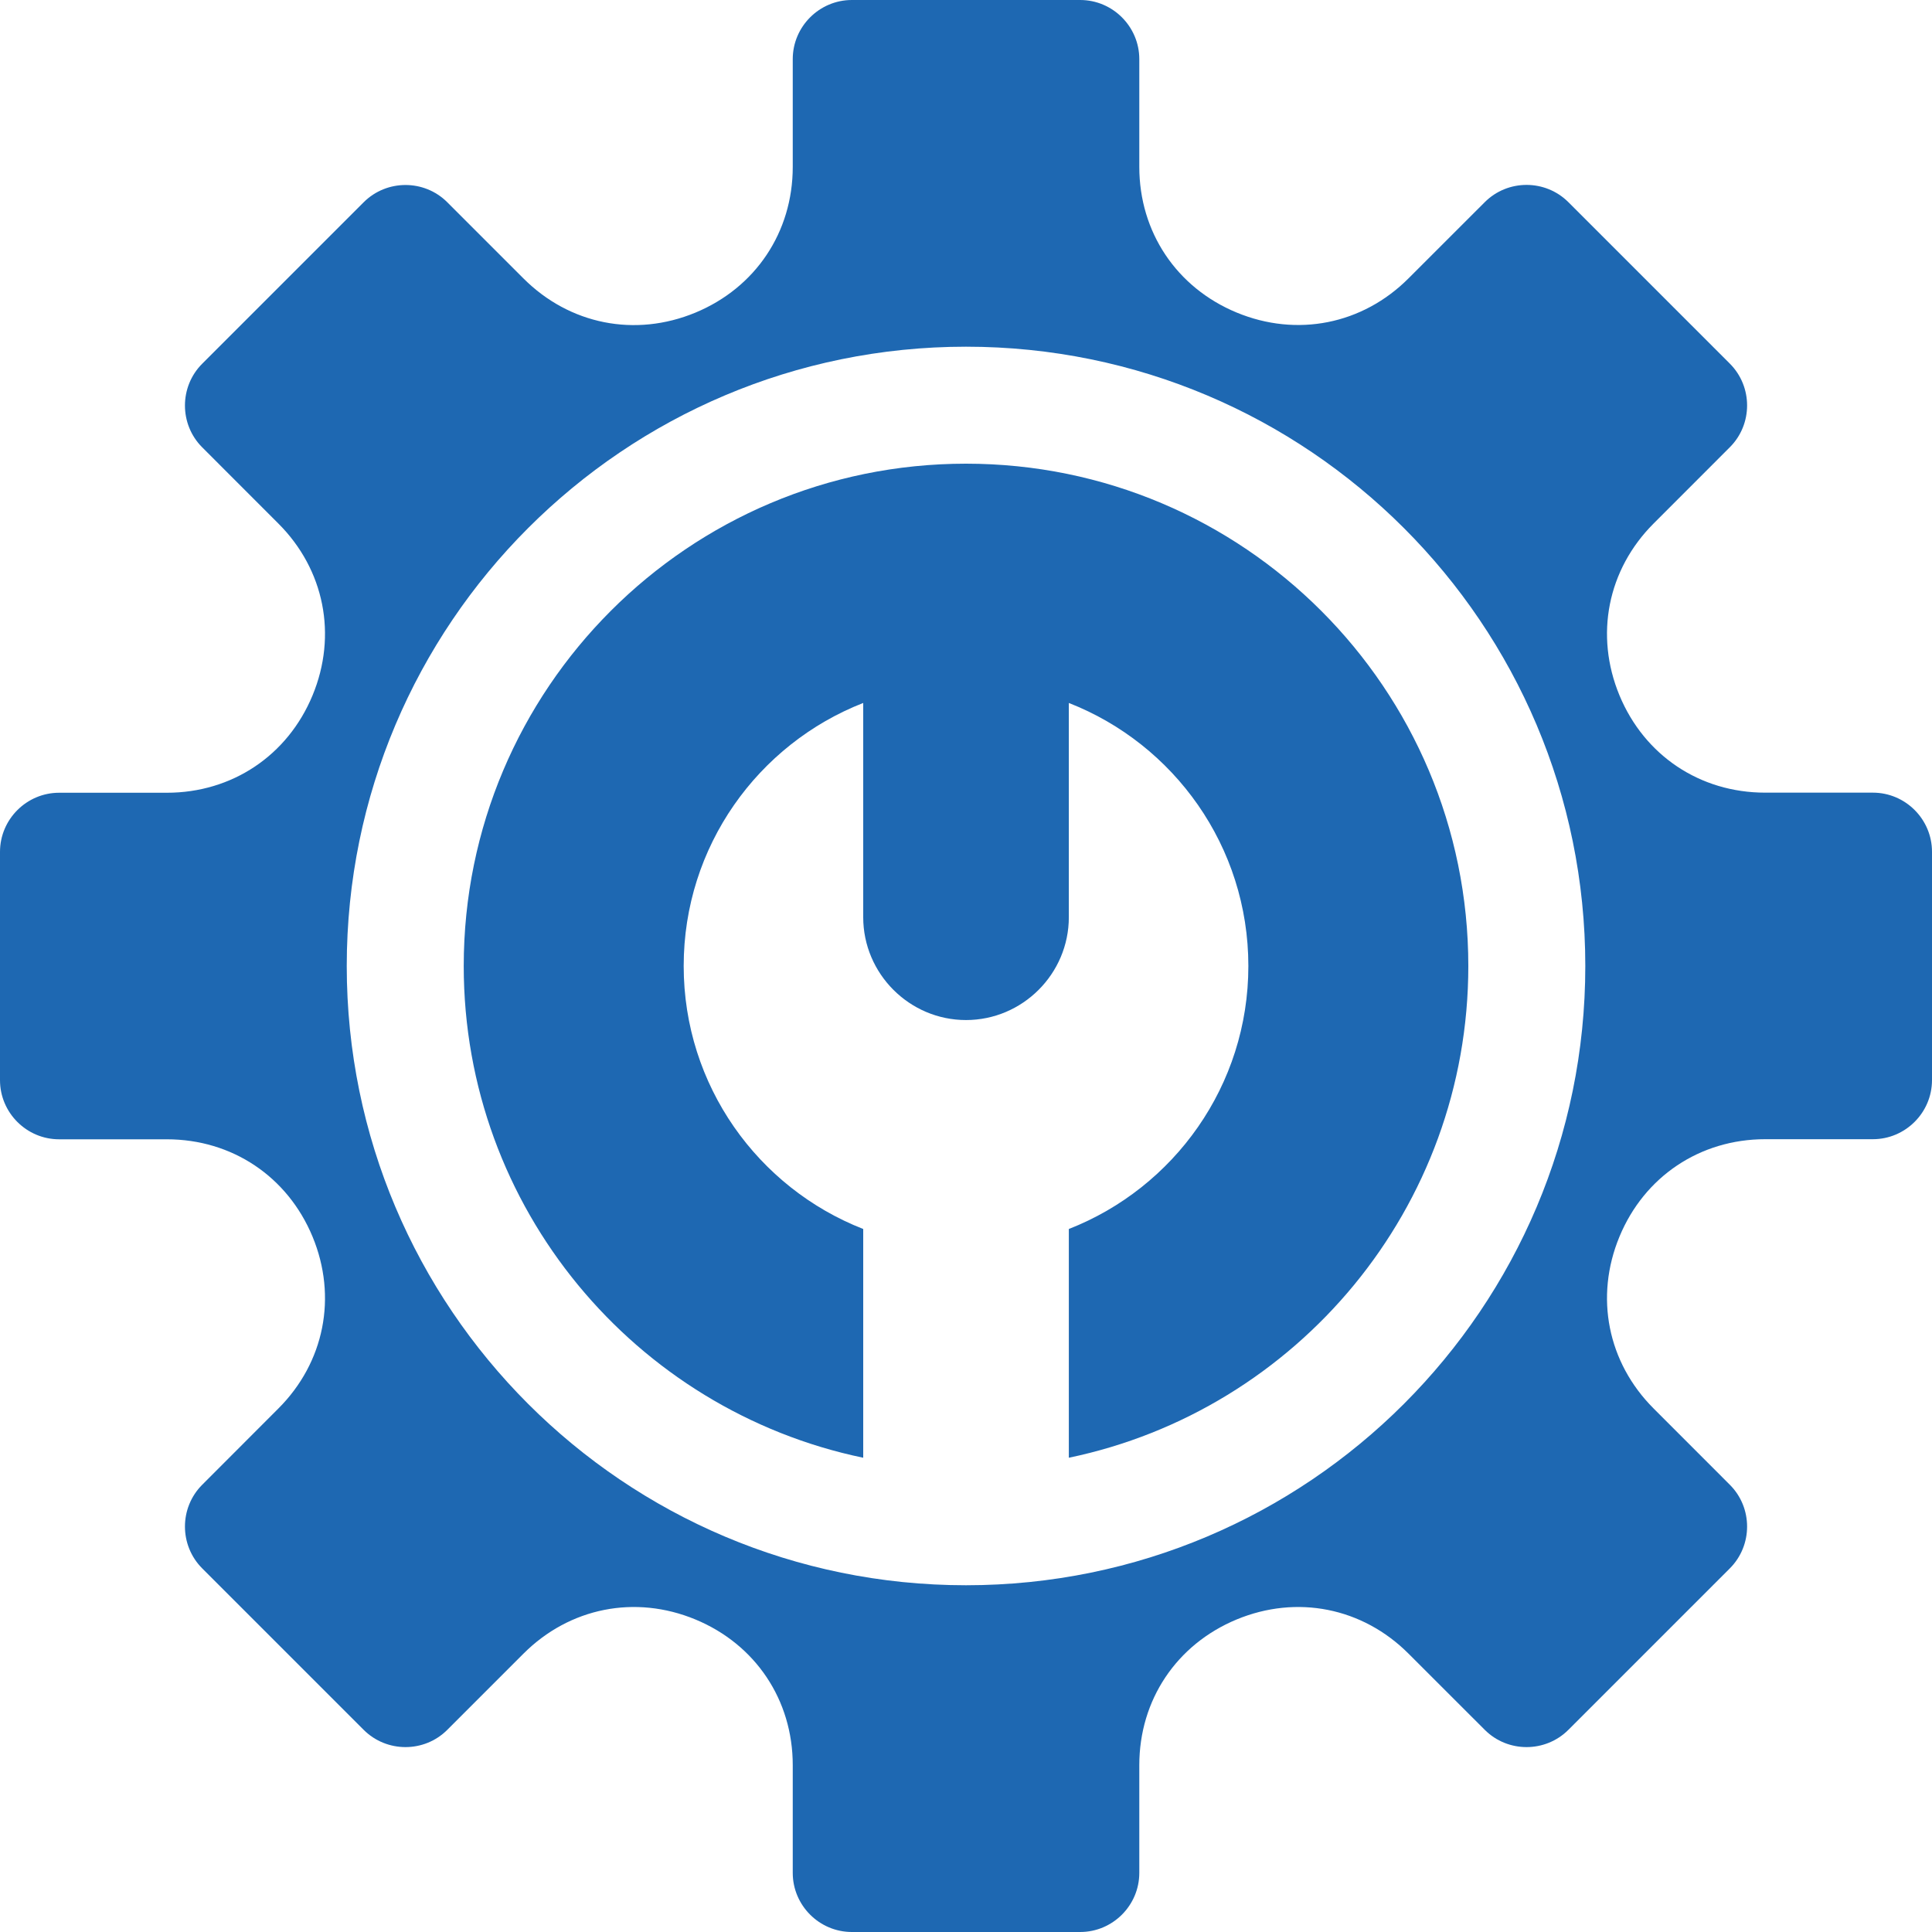<svg width="40" height="40" viewBox="0 0 40 40" fill="none" xmlns="http://www.w3.org/2000/svg">
<path d="M33.529 25.604C33.013 26.85 33.283 28.209 34.237 29.162L35.814 30.74C36.291 31.216 36.291 31.995 35.814 32.472L32.472 35.814C31.995 36.291 31.216 36.291 30.74 35.814L29.162 34.237C28.209 33.283 26.85 33.013 25.604 33.529C24.358 34.046 23.588 35.197 23.588 36.545V38.776C23.588 39.45 23.037 40 22.364 40H17.637C16.963 40 16.413 39.449 16.413 38.776V36.545C16.413 35.197 15.643 34.045 14.397 33.529C13.151 33.013 11.792 33.283 10.838 34.237L9.261 35.814C8.785 36.291 8.006 36.291 7.529 35.814L4.187 32.472C3.71 31.995 3.71 31.216 4.187 30.74L5.763 29.162C6.717 28.209 6.987 26.85 6.471 25.604C5.954 24.358 4.803 23.588 3.455 23.588H1.224C0.55 23.588 0 23.037 0 22.364V17.637C0 16.963 0.551 16.413 1.224 16.413H3.455C4.803 16.413 5.955 15.643 6.471 14.397C6.987 13.151 6.717 11.792 5.763 10.839L4.187 9.262C3.71 8.786 3.71 8.006 4.187 7.53L7.529 4.188C8.006 3.711 8.785 3.711 9.261 4.188L10.838 5.765C11.792 6.719 13.15 6.989 14.397 6.473C15.643 5.956 16.413 4.805 16.413 3.456V1.224C16.413 0.55 16.964 0 17.637 0H22.364C23.038 0 23.588 0.551 23.588 1.224V3.455C23.588 4.803 24.358 5.955 25.604 6.471C26.85 6.987 28.209 6.717 29.162 5.763L30.74 4.186C31.216 3.709 31.995 3.709 32.472 4.186L35.814 7.528C36.291 8.005 36.291 8.784 35.814 9.26L34.237 10.838C33.283 11.791 33.013 13.15 33.529 14.396C34.046 15.642 35.197 16.411 36.545 16.411H38.776C39.45 16.411 40 16.962 40 17.635V22.362C40 23.036 39.449 23.586 38.776 23.586H36.545C35.197 23.587 34.045 24.357 33.529 25.604ZM32.822 20C32.822 12.918 27.082 7.178 20 7.178C12.919 7.178 7.179 12.918 7.179 20C7.179 27.081 12.919 32.821 20 32.821C27.082 32.821 32.822 27.081 32.822 20ZM20 9.6C14.257 9.6 9.601 14.257 9.601 20C9.601 25.013 13.15 29.198 17.872 30.181V25.445C15.696 24.594 14.155 22.477 14.155 20C14.155 17.522 15.695 15.405 17.872 14.554V18.99C17.872 20.161 18.83 21.119 20 21.119C21.172 21.119 22.129 20.16 22.129 18.99V14.554C24.305 15.405 25.846 17.522 25.846 20C25.846 22.477 24.305 24.594 22.129 25.445V30.181C26.851 29.198 30.4 25.013 30.4 20C30.4 14.256 25.744 9.6 20 9.6Z" fill="#1E68B2"/>
</svg>
